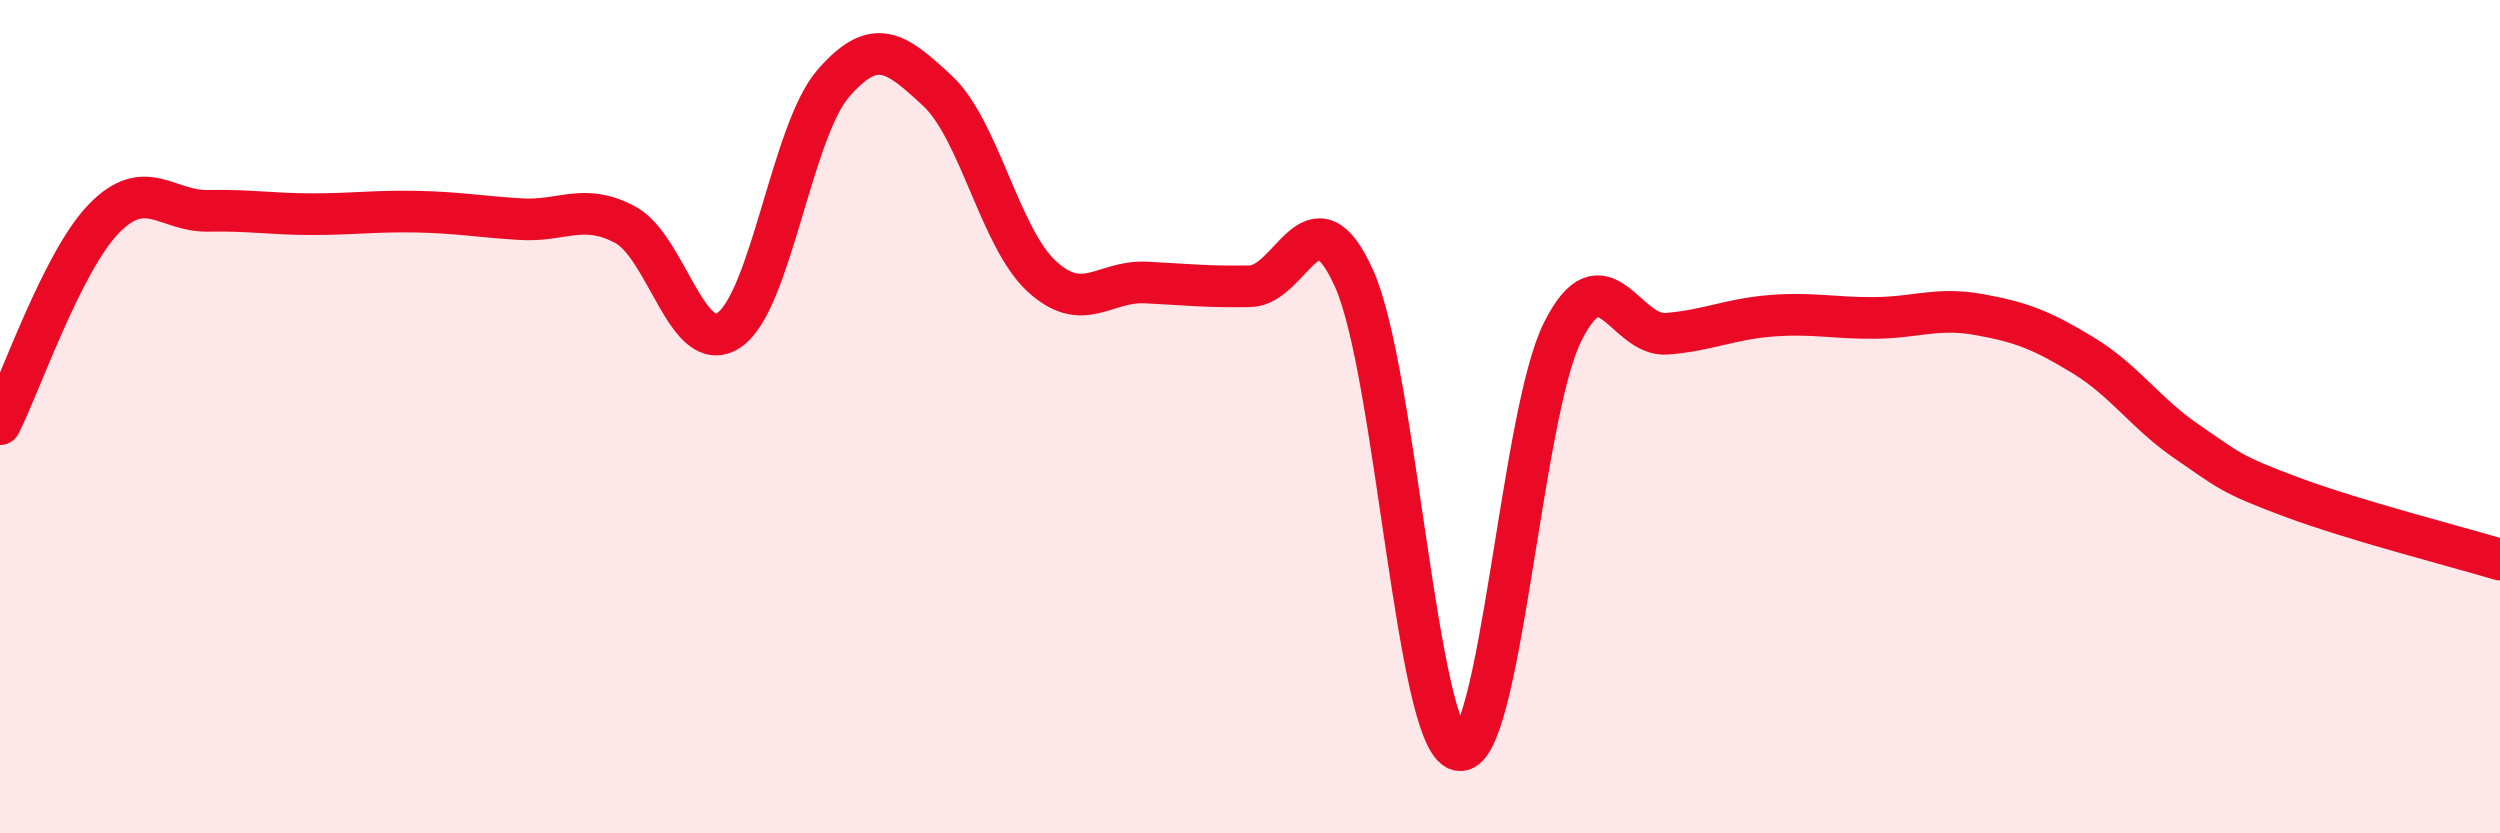 
    <svg width="60" height="20" viewBox="0 0 60 20" xmlns="http://www.w3.org/2000/svg">
      <path
        d="M 0,10.18 C 0.5,9.19 1.5,6.26 2.5,5.24 C 3.5,4.22 4,5.08 5,5.06 C 6,5.04 6.5,5.14 7.5,5.14 C 8.5,5.14 9,5.06 10,5.08 C 11,5.1 11.5,5.2 12.5,5.26 C 13.5,5.32 14,4.86 15,5.39 C 16,5.92 16.5,8.6 17.5,7.92 C 18.5,7.24 19,3.15 20,2 C 21,0.85 21.5,1.25 22.5,2.18 C 23.5,3.11 24,5.71 25,6.63 C 26,7.55 26.5,6.73 27.5,6.78 C 28.5,6.83 29,6.89 30,6.87 C 31,6.85 31.5,4.46 32.5,6.69 C 33.5,8.92 34,17.74 35,18 C 36,18.26 36.5,9.97 37.5,7.97 C 38.5,5.97 39,8.09 40,8.01 C 41,7.93 41.5,7.66 42.5,7.58 C 43.5,7.5 44,7.64 45,7.63 C 46,7.62 46.5,7.37 47.5,7.55 C 48.5,7.73 49,7.92 50,8.53 C 51,9.14 51.5,9.93 52.5,10.61 C 53.5,11.29 53.5,11.37 55,11.93 C 56.5,12.49 59,13.13 60,13.43L60 20L0 20Z"
        fill="#EB0A25"
        opacity="0.1"
        stroke-linecap="round"
        stroke-linejoin="round"
      />
      <path
        d="M 0,10.18 C 0.5,9.19 1.5,6.26 2.5,5.24 C 3.5,4.22 4,5.08 5,5.06 C 6,5.04 6.5,5.14 7.5,5.14 C 8.5,5.14 9,5.06 10,5.08 C 11,5.1 11.5,5.2 12.5,5.26 C 13.5,5.32 14,4.86 15,5.39 C 16,5.92 16.5,8.6 17.5,7.92 C 18.5,7.24 19,3.15 20,2 C 21,0.85 21.5,1.25 22.5,2.18 C 23.5,3.11 24,5.71 25,6.63 C 26,7.55 26.5,6.73 27.5,6.78 C 28.5,6.83 29,6.89 30,6.87 C 31,6.85 31.5,4.46 32.5,6.69 C 33.5,8.92 34,17.74 35,18 C 36,18.26 36.5,9.97 37.5,7.97 C 38.5,5.97 39,8.09 40,8.01 C 41,7.93 41.5,7.66 42.5,7.58 C 43.5,7.5 44,7.64 45,7.63 C 46,7.62 46.5,7.37 47.5,7.55 C 48.5,7.73 49,7.92 50,8.53 C 51,9.14 51.5,9.93 52.5,10.61 C 53.5,11.29 53.5,11.37 55,11.93 C 56.5,12.49 59,13.13 60,13.43"
        stroke="#EB0A25"
        stroke-width="1"
        fill="none"
        stroke-linecap="round"
        stroke-linejoin="round"
      />
    </svg>
  